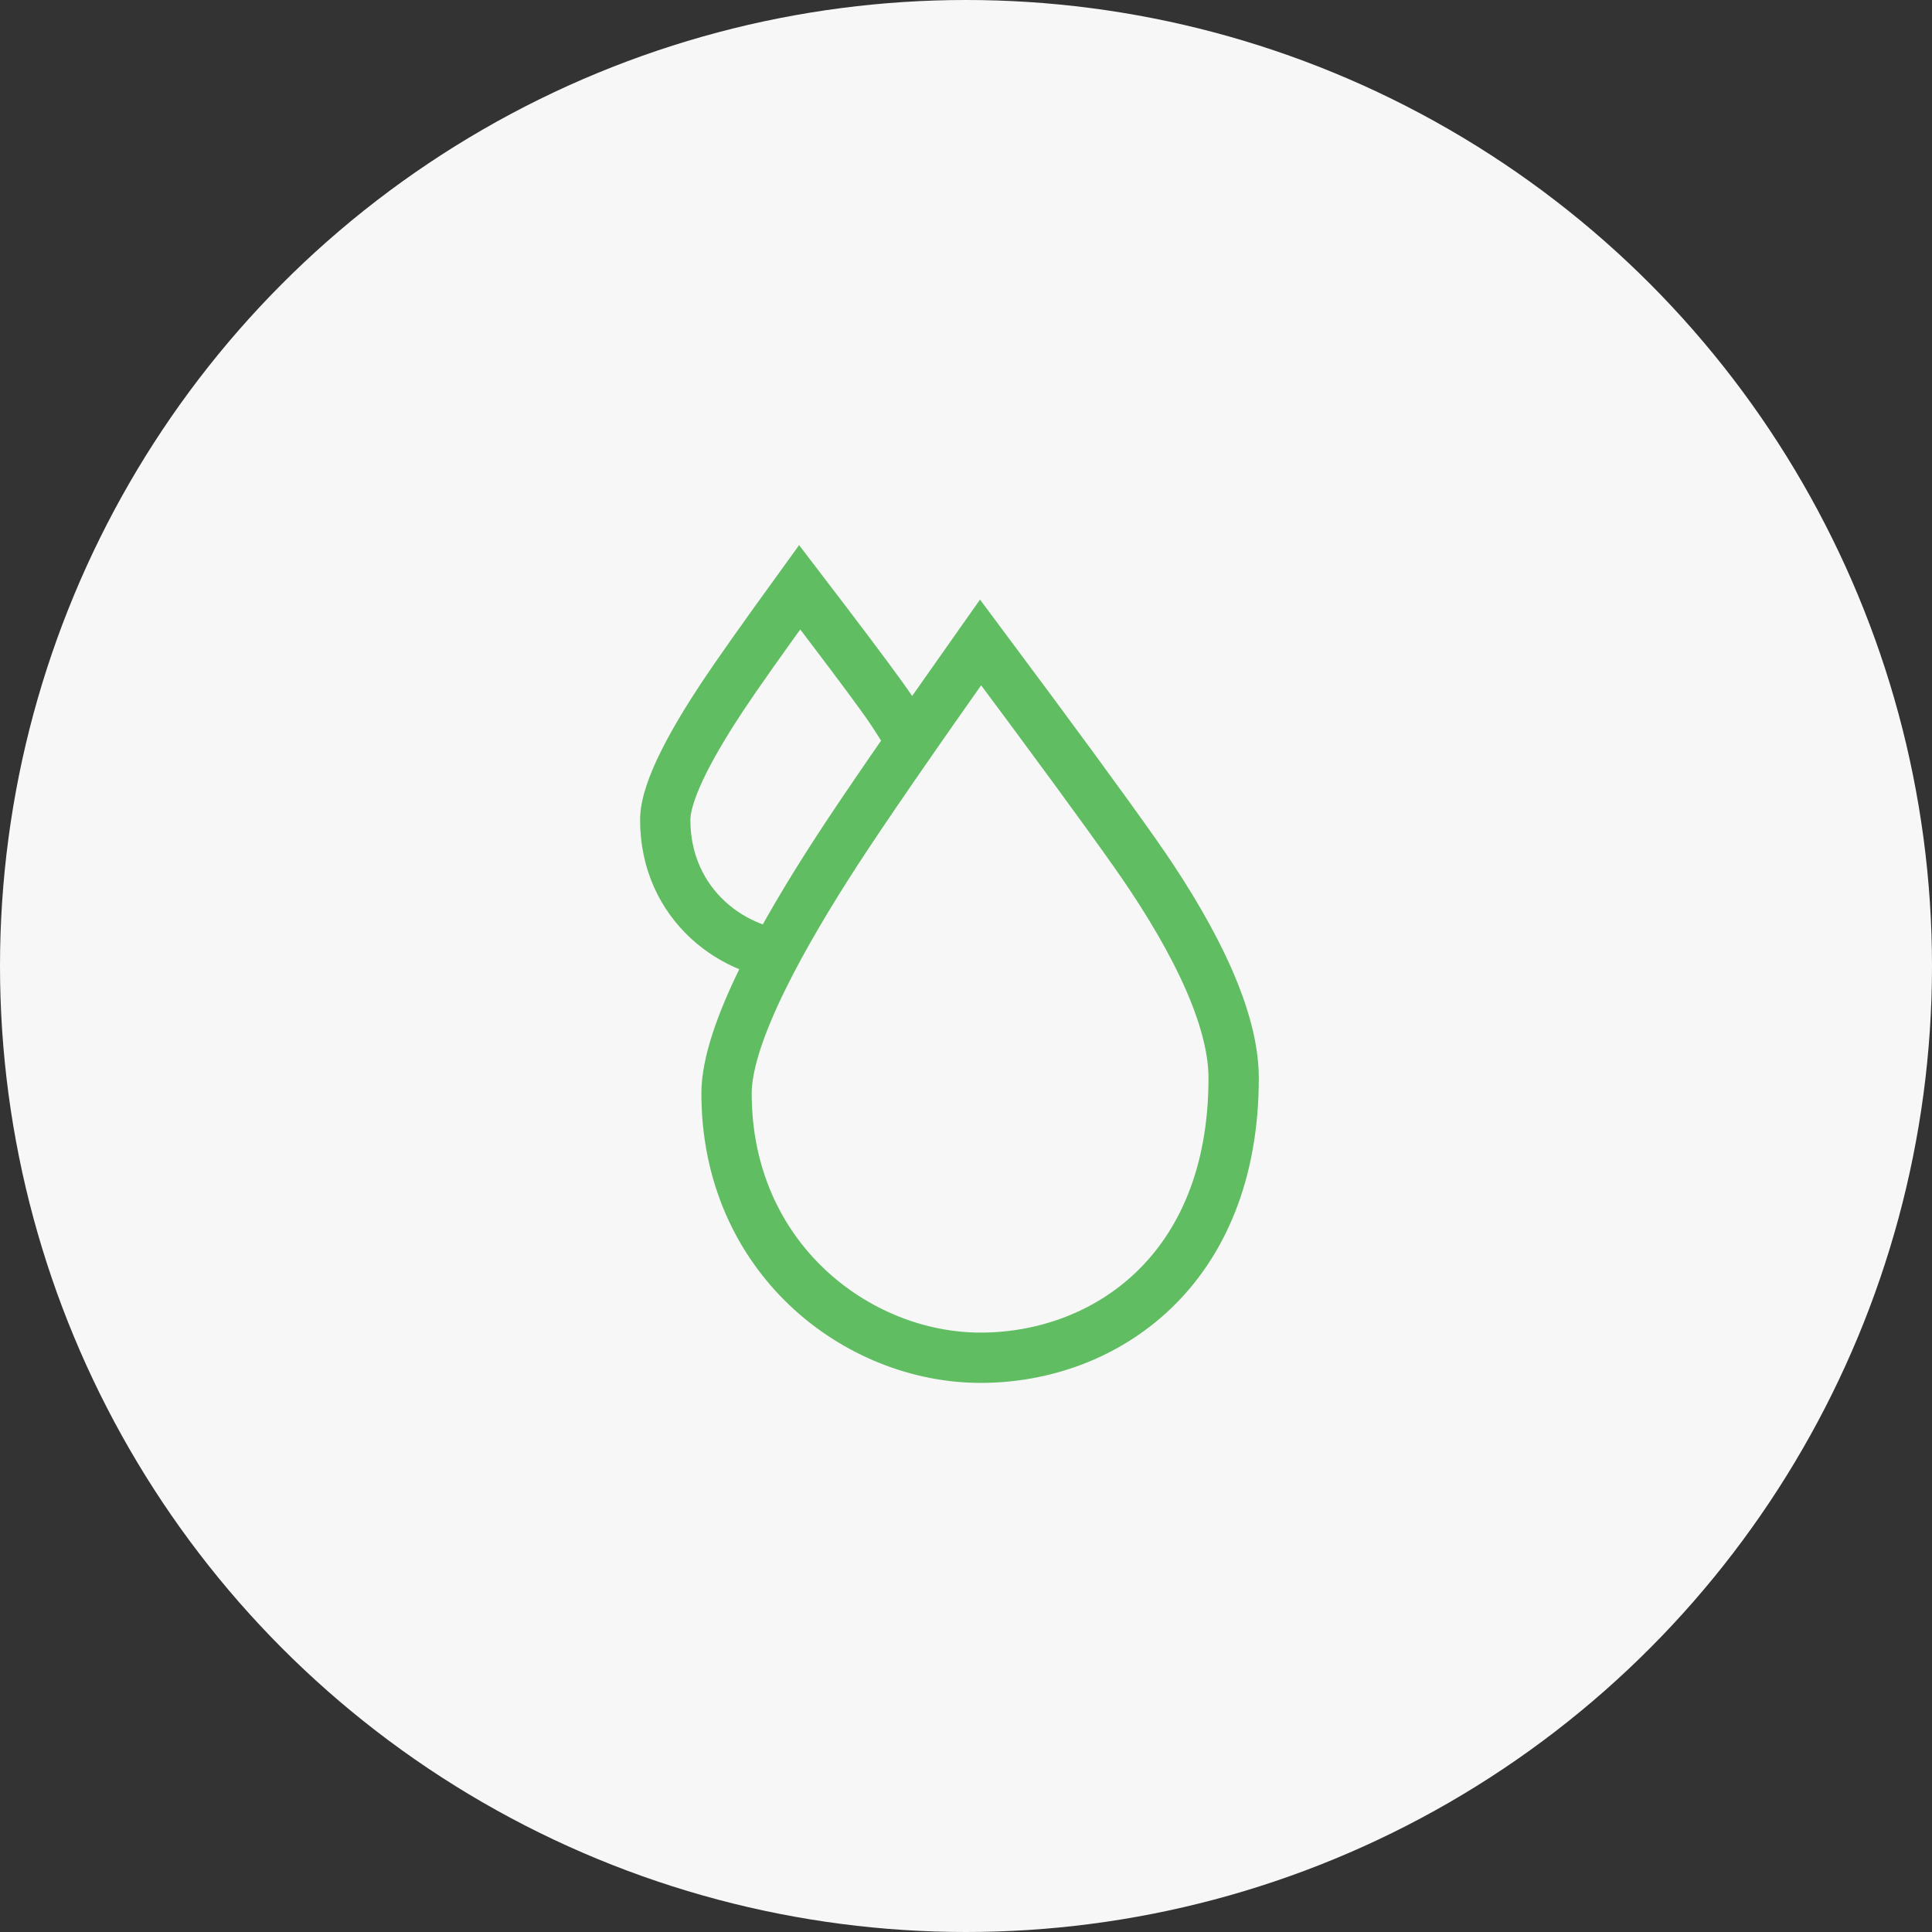 <?xml version="1.0" encoding="UTF-8"?> <svg xmlns="http://www.w3.org/2000/svg" width="52" height="52" viewBox="0 0 52 52" fill="none"><rect x="0" y="0" width="52" height="52" fill="#333333" stroke="none"/><circle cx="26" cy="26" r="26" fill="#F7F7F7"></circle><g clip-path="url(#clip0_1191_2680)"><path fill-rule="evenodd" clip-rule="evenodd" d="M21.523 15.806C20.535 17.17 19.845 18.146 19.454 18.735C18.739 19.813 17.905 21.23 17.905 22.067C17.905 24.352 19.762 25.737 21.523 25.737C23.285 25.737 25.128 24.537 25.128 21.854C25.128 20.909 24.422 19.7 23.726 18.735C23.294 18.137 22.56 17.161 21.523 15.806Z" stroke="#60BD61" stroke-width="1.354"></path><path fill-rule="evenodd" clip-rule="evenodd" d="M26.392 17.29C24.525 19.933 23.221 21.826 22.481 22.969C21.13 25.058 19.555 27.805 19.555 29.428C19.555 33.858 23.063 36.544 26.392 36.544C29.722 36.544 33.204 34.217 33.204 29.015C33.204 27.182 31.87 24.839 30.554 22.969C29.738 21.809 28.351 19.916 26.392 17.29Z" fill="#F7F7F7" stroke="#60BD61" stroke-width="1.354"></path></g><defs><clipPath id="clip0_1191_2680"><rect width="17.154" height="23.474" fill="white" transform="translate(17 14)"></rect></clipPath></defs></svg> 